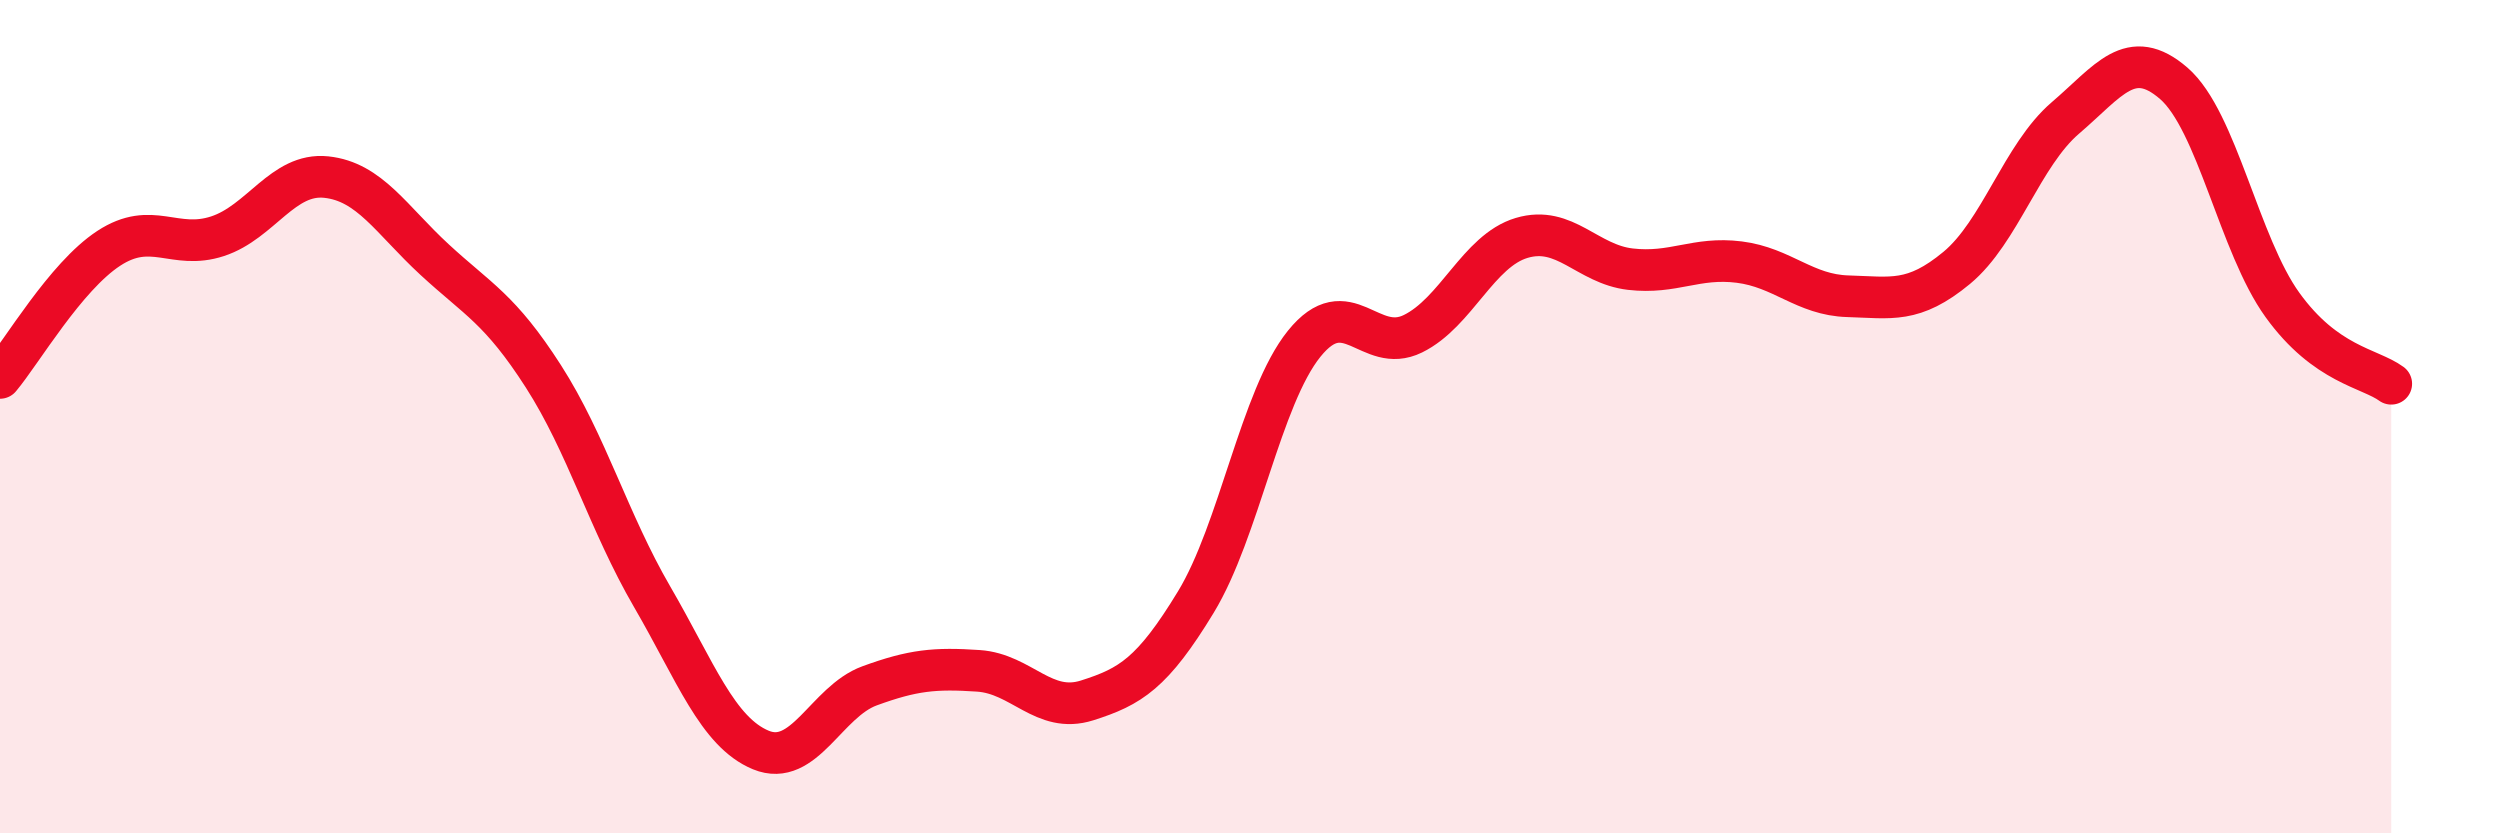 
    <svg width="60" height="20" viewBox="0 0 60 20" xmlns="http://www.w3.org/2000/svg">
      <path
        d="M 0,9.07 C 0.52,8.45 1.57,6.64 2.61,5.96 C 3.65,5.28 4.18,6.01 5.22,5.67 C 6.26,5.33 6.79,4.14 7.83,4.25 C 8.87,4.36 9.39,5.27 10.43,6.23 C 11.47,7.19 12,7.41 13.04,9.03 C 14.08,10.65 14.61,12.53 15.65,14.32 C 16.69,16.11 17.22,17.57 18.26,18 C 19.3,18.43 19.83,16.84 20.87,16.46 C 21.91,16.08 22.44,16.03 23.48,16.1 C 24.52,16.17 25.05,17.14 26.09,16.81 C 27.13,16.48 27.66,16.16 28.7,14.45 C 29.74,12.74 30.26,9.54 31.3,8.25 C 32.34,6.96 32.87,8.52 33.91,8.01 C 34.95,7.5 35.48,6.02 36.52,5.71 C 37.56,5.4 38.09,6.34 39.13,6.46 C 40.17,6.58 40.7,6.16 41.74,6.29 C 42.78,6.42 43.31,7.08 44.35,7.11 C 45.39,7.14 45.92,7.29 46.96,6.43 C 48,5.57 48.53,3.72 49.57,2.83 C 50.61,1.94 51.13,1.1 52.17,2 C 53.21,2.9 53.74,5.88 54.78,7.32 C 55.82,8.76 56.87,8.83 57.39,9.21L57.39 20L0 20Z"
        fill="#EB0A25"
        opacity="0.1"
        stroke-linecap="round"
        stroke-linejoin="round"
      />
      <path
        d="M 0,9.07 C 0.52,8.45 1.57,6.64 2.61,5.96 C 3.65,5.28 4.18,6.01 5.22,5.67 C 6.26,5.33 6.79,4.14 7.83,4.25 C 8.87,4.36 9.39,5.27 10.43,6.23 C 11.47,7.19 12,7.41 13.04,9.03 C 14.08,10.65 14.61,12.53 15.65,14.32 C 16.69,16.11 17.22,17.57 18.26,18 C 19.3,18.43 19.83,16.84 20.87,16.46 C 21.91,16.08 22.44,16.03 23.48,16.1 C 24.52,16.17 25.05,17.14 26.09,16.81 C 27.13,16.48 27.66,16.16 28.7,14.45 C 29.74,12.74 30.26,9.54 31.3,8.25 C 32.34,6.96 32.87,8.52 33.91,8.01 C 34.95,7.5 35.48,6.02 36.52,5.71 C 37.56,5.4 38.09,6.34 39.13,6.46 C 40.17,6.58 40.7,6.16 41.74,6.29 C 42.78,6.42 43.31,7.08 44.35,7.11 C 45.39,7.14 45.92,7.29 46.96,6.43 C 48,5.57 48.53,3.72 49.57,2.83 C 50.61,1.94 51.13,1.1 52.17,2 C 53.21,2.9 53.74,5.88 54.78,7.32 C 55.82,8.76 56.87,8.83 57.39,9.21"
        stroke="#EB0A25"
        stroke-width="1"
        fill="none"
        stroke-linecap="round"
        stroke-linejoin="round"
      />
    </svg>
  